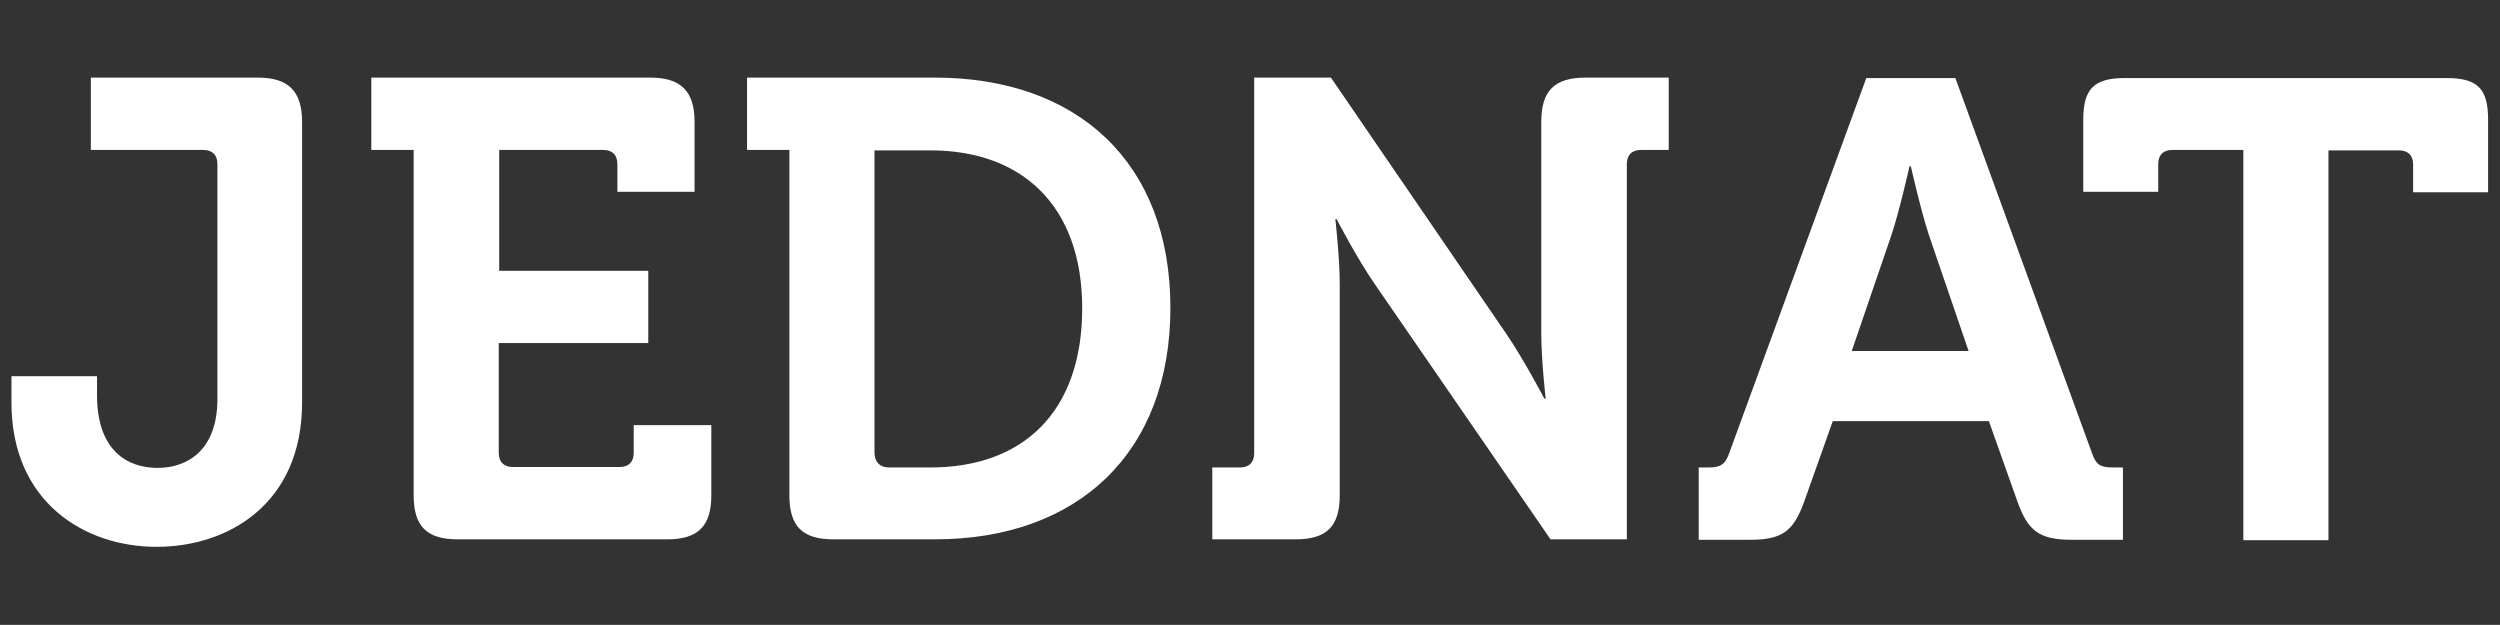 <?xml version="1.0" encoding="utf-8"?>
<!-- Generator: Adobe Illustrator 20.1.0, SVG Export Plug-In . SVG Version: 6.00 Build 0)  -->
<svg version="1.1" id="Ebene_1" xmlns="http://www.w3.org/2000/svg" xmlns:xlink="http://www.w3.org/1999/xlink" x="0px" y="0px"
	 viewBox="0 0 566.9 141.7" style="enable-background:new 0 0 566.9 141.7;" xml:space="preserve">
<rect x="0" y="0" width="566.9" height="141.7" fill="#333333" stroke="none"/>
<style type="text/css">
	.st0{fill:#FFFFFF;}
</style>
<g>
	<path class="st0" d="M2.6,85.3H22v4.3c0,12.5,6.8,16.5,13.7,16.5c7.1,0,13.6-4.3,13.6-15.6V37.2c0-2.1-1.2-3.2-3.2-3.2H20.6V17.6
		h37.9c6.9,0,10,3.1,10,10v63.7c0,22.9-16.7,32.7-33,32.7c-16.4,0-32.9-10.2-32.9-32.7C2.6,91.3,2.6,85.3,2.6,85.3z"/>
	<path class="st0" d="M93.8,34h-9.6V17.6h63.3c6.9,0,10,3.1,10,10v15.9H140v-6.3c0-2.1-1.2-3.2-3.2-3.2h-23.6v27.4H147v16.4h-33.9
		v24.9c0,2.1,1.2,3.2,3.2,3.2h24.2c2.1,0,3.2-1.2,3.2-3.2v-6.3h17.6v15.9c0,7.1-3.1,10-10,10h-47.5c-7.1,0-10-3-10-10V34z"/>
	<path class="st0" d="M179,34h-9.6V17.6H212c32.3,0,53.4,19.2,53.4,52.2s-21.1,52.5-53.4,52.5h-23c-7.1,0-10-3-10-10V34z M201.6,106
		h9.4c20.9,0,34.4-12.5,34.4-36.1c0-23.3-13.7-35.8-34.4-35.8h-12.7v68.7C198.4,104.8,199.5,106,201.6,106z"/>
	<path class="st0" d="M274.9,106h6.3c2.1,0,3.2-1.2,3.2-3.2V17.6h17.4l39.7,58c4.1,6,8.7,14.8,8.7,14.8h0.3c0,0-1-8.7-1-14.8v-48
		c0-6.9,2.9-10,10-10h18.9V34h-6.3c-2.1,0-3.2,1.2-3.2,3.2v85.1h-17.3l-39.8-57.8c-4.1-5.9-8.7-14.8-8.7-14.8h-0.3c0,0,1,8.7,1,14.8
		v47.8c0,7.1-3,10-10,10h-18.9L274.9,106L274.9,106z"/>
	<path class="st0" d="M385.1,106h2.4c2.5,0,3.7-0.6,4.6-3.2l31.1-85.1h20.2l31,85.1c0.9,2.7,2.1,3.2,4.6,3.2h2.4v16.4h-11.5
		c-7.4,0-10-1.9-12.4-8.6L451,95.5h-35.4l-6.5,18.3c-2.4,6.6-4.9,8.6-12.2,8.6h-11.7V106H385.1z M446.4,79.6l-9-26.3
		c-1.9-5.8-4.1-15.6-4.1-15.6H433c0,0-2.2,9.9-4.1,15.6l-9,26.3C419.9,79.6,446.4,79.6,446.4,79.6z"/>
	<path class="st0" d="M508.7,34h-16.1c-2.1,0-3.2,1.2-3.2,3.2v6.3h-17V27.1c0-6.9,2.4-9.4,9.4-9.4h73c7.1,0,9.4,2.5,9.4,9.4v16.5
		h-17v-6.3c0-2.1-1.2-3.2-3.2-3.2h-16v88.4h-19.3V34z"/>
</g>
</svg>
